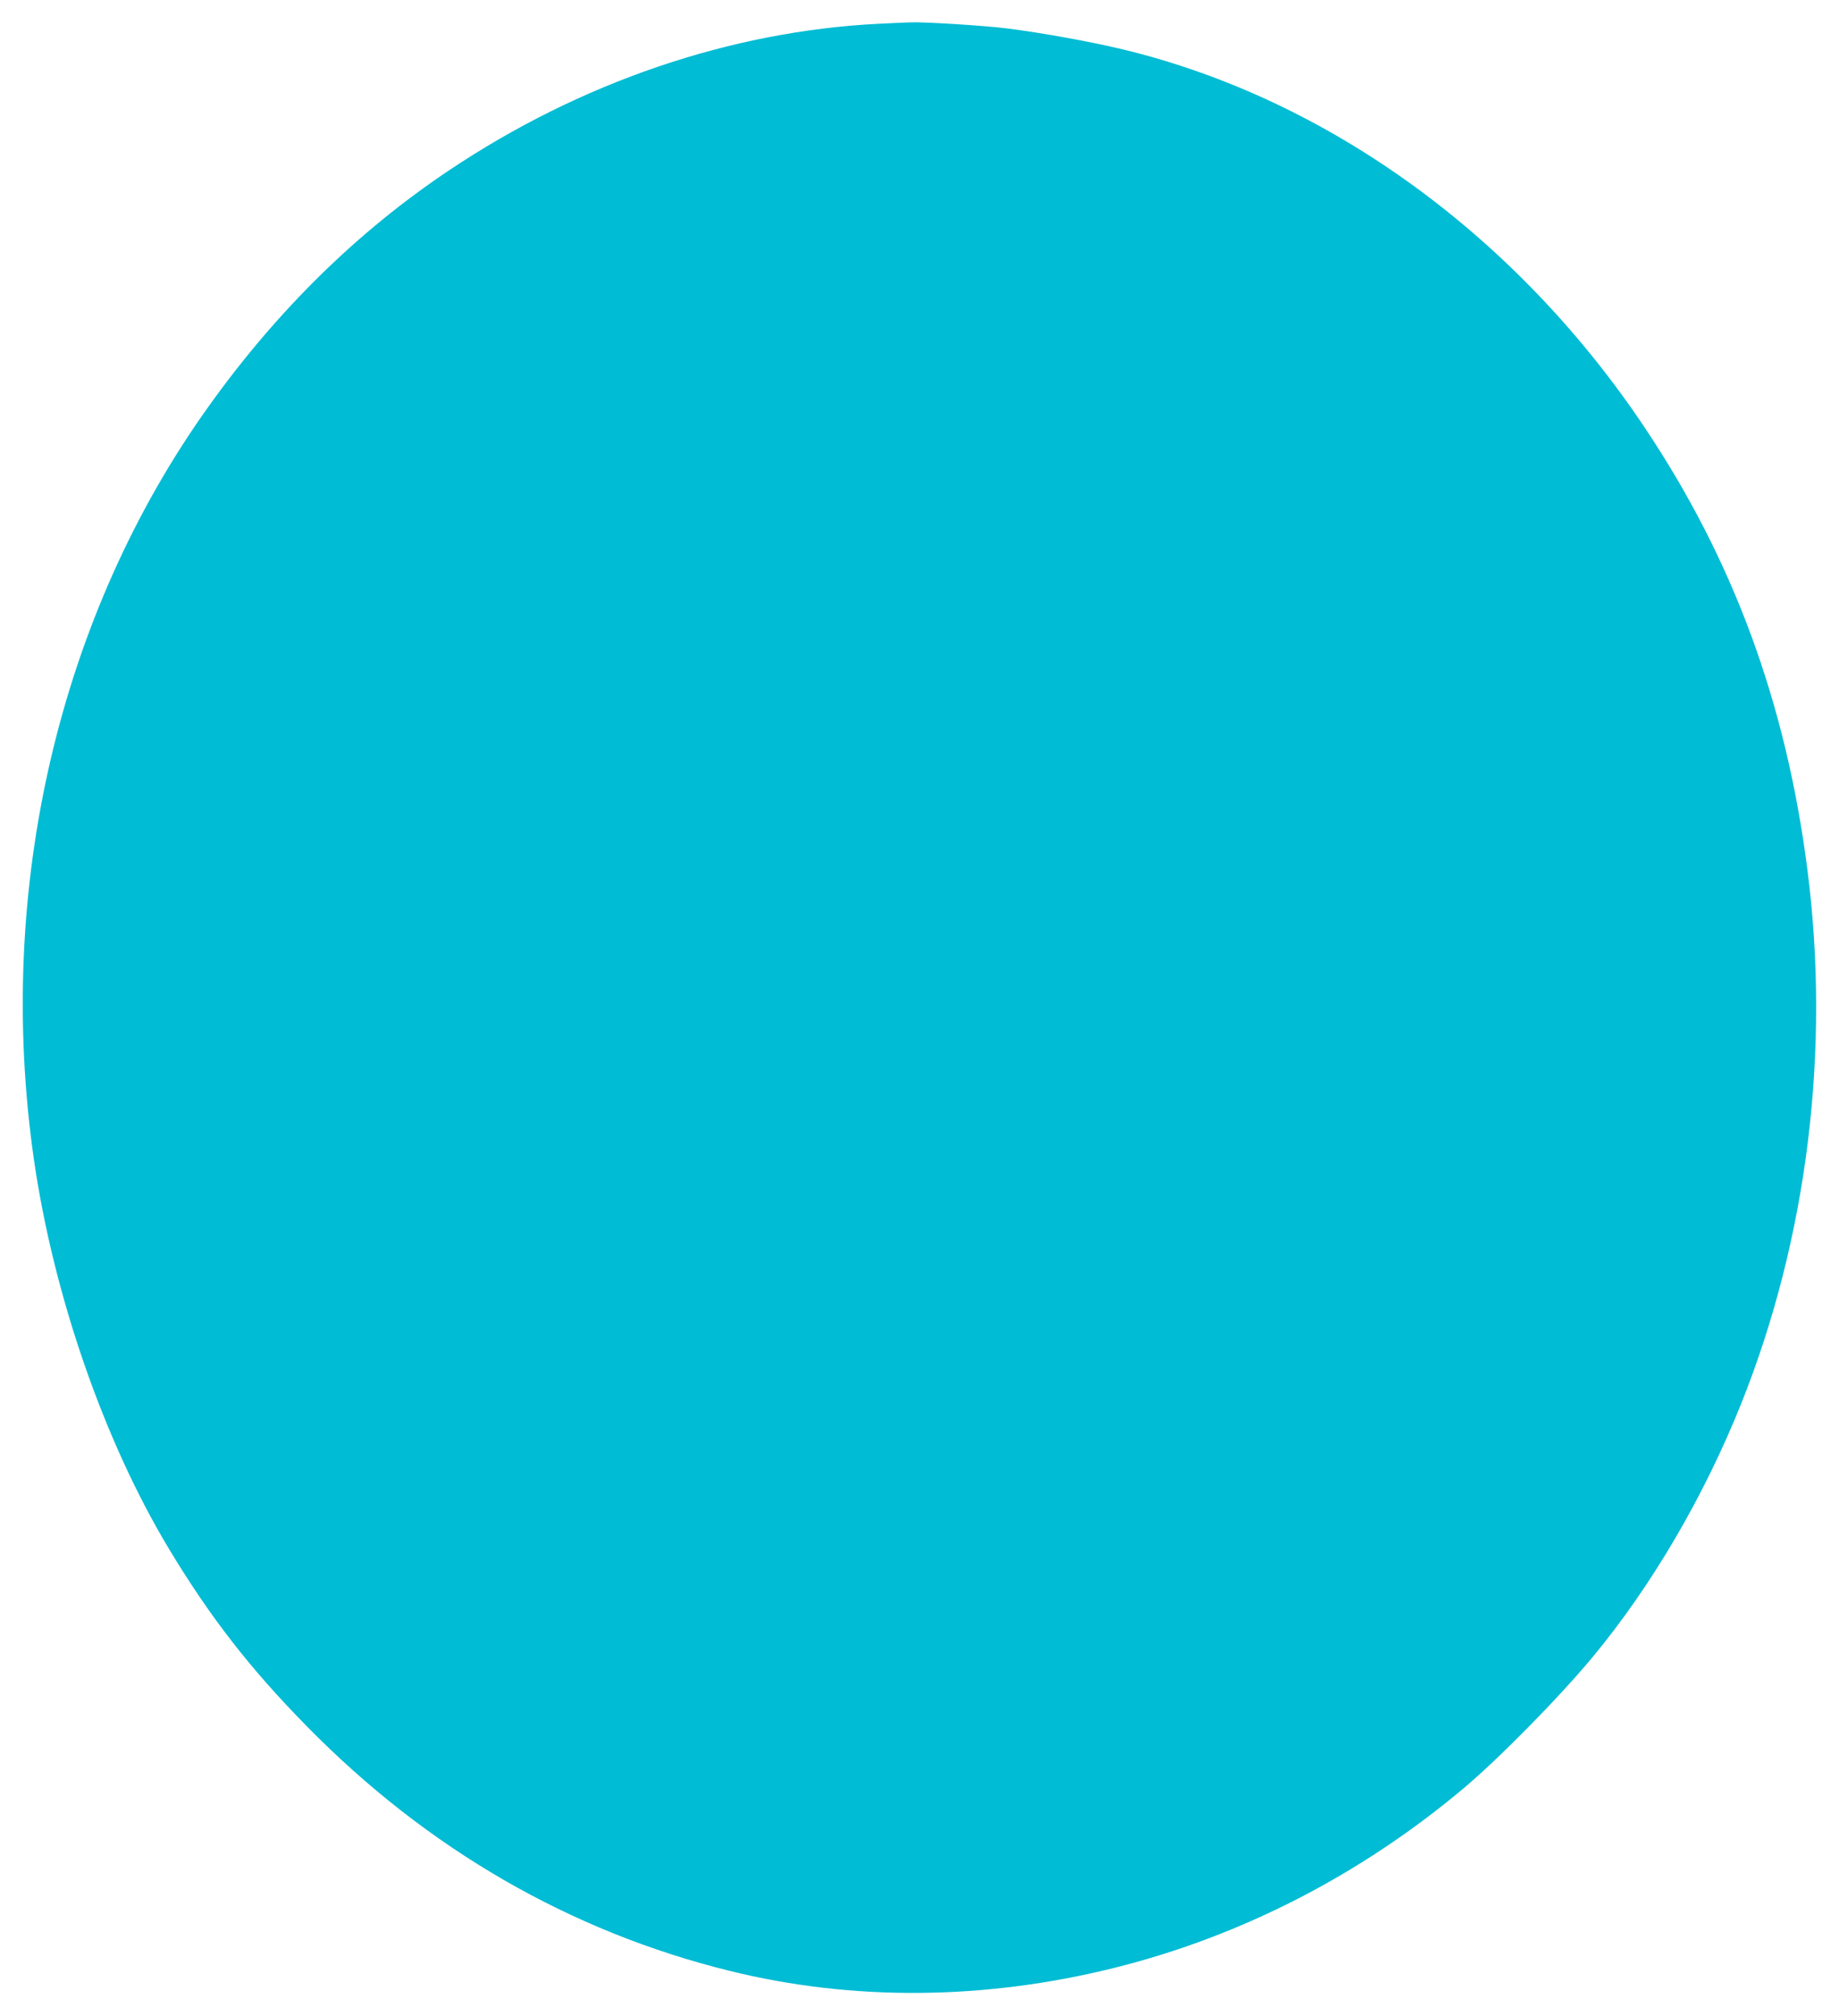 <?xml version="1.0" standalone="no"?>
<!DOCTYPE svg PUBLIC "-//W3C//DTD SVG 20010904//EN"
 "http://www.w3.org/TR/2001/REC-SVG-20010904/DTD/svg10.dtd">
<svg version="1.0" xmlns="http://www.w3.org/2000/svg"
 width="1168pt" height="1280pt" viewBox="0 0 1168 1280"
 preserveAspectRatio="xMidYMid meet">
<g transform="translate(0,1280) scale(0.1,-0.1)"
fill="#00bcd4" stroke="none">
<path d="M5580 12649 c-941 -47 -1896 -373 -2730 -932 -578 -387 -1087 -886
-1521 -1492 -955 -1331 -1360 -3069 -1114 -4785 124 -862 446 -1791 858 -2475
262 -435 517 -762 877 -1128 763 -777 1671 -1302 2685 -1552 781 -193 1620
-186 2445 20 805 201 1561 590 2214 1138 226 190 609 579 823 837 375 453 706
1018 943 1610 419 1048 567 2245 419 3390 -136 1057 -469 1961 -1031 2802
-814 1219 -2011 2088 -3311 2403 -208 50 -510 105 -737 134 -140 18 -532 43
-620 39 -19 0 -109 -5 -200 -9z"/>
</g>
</svg>
